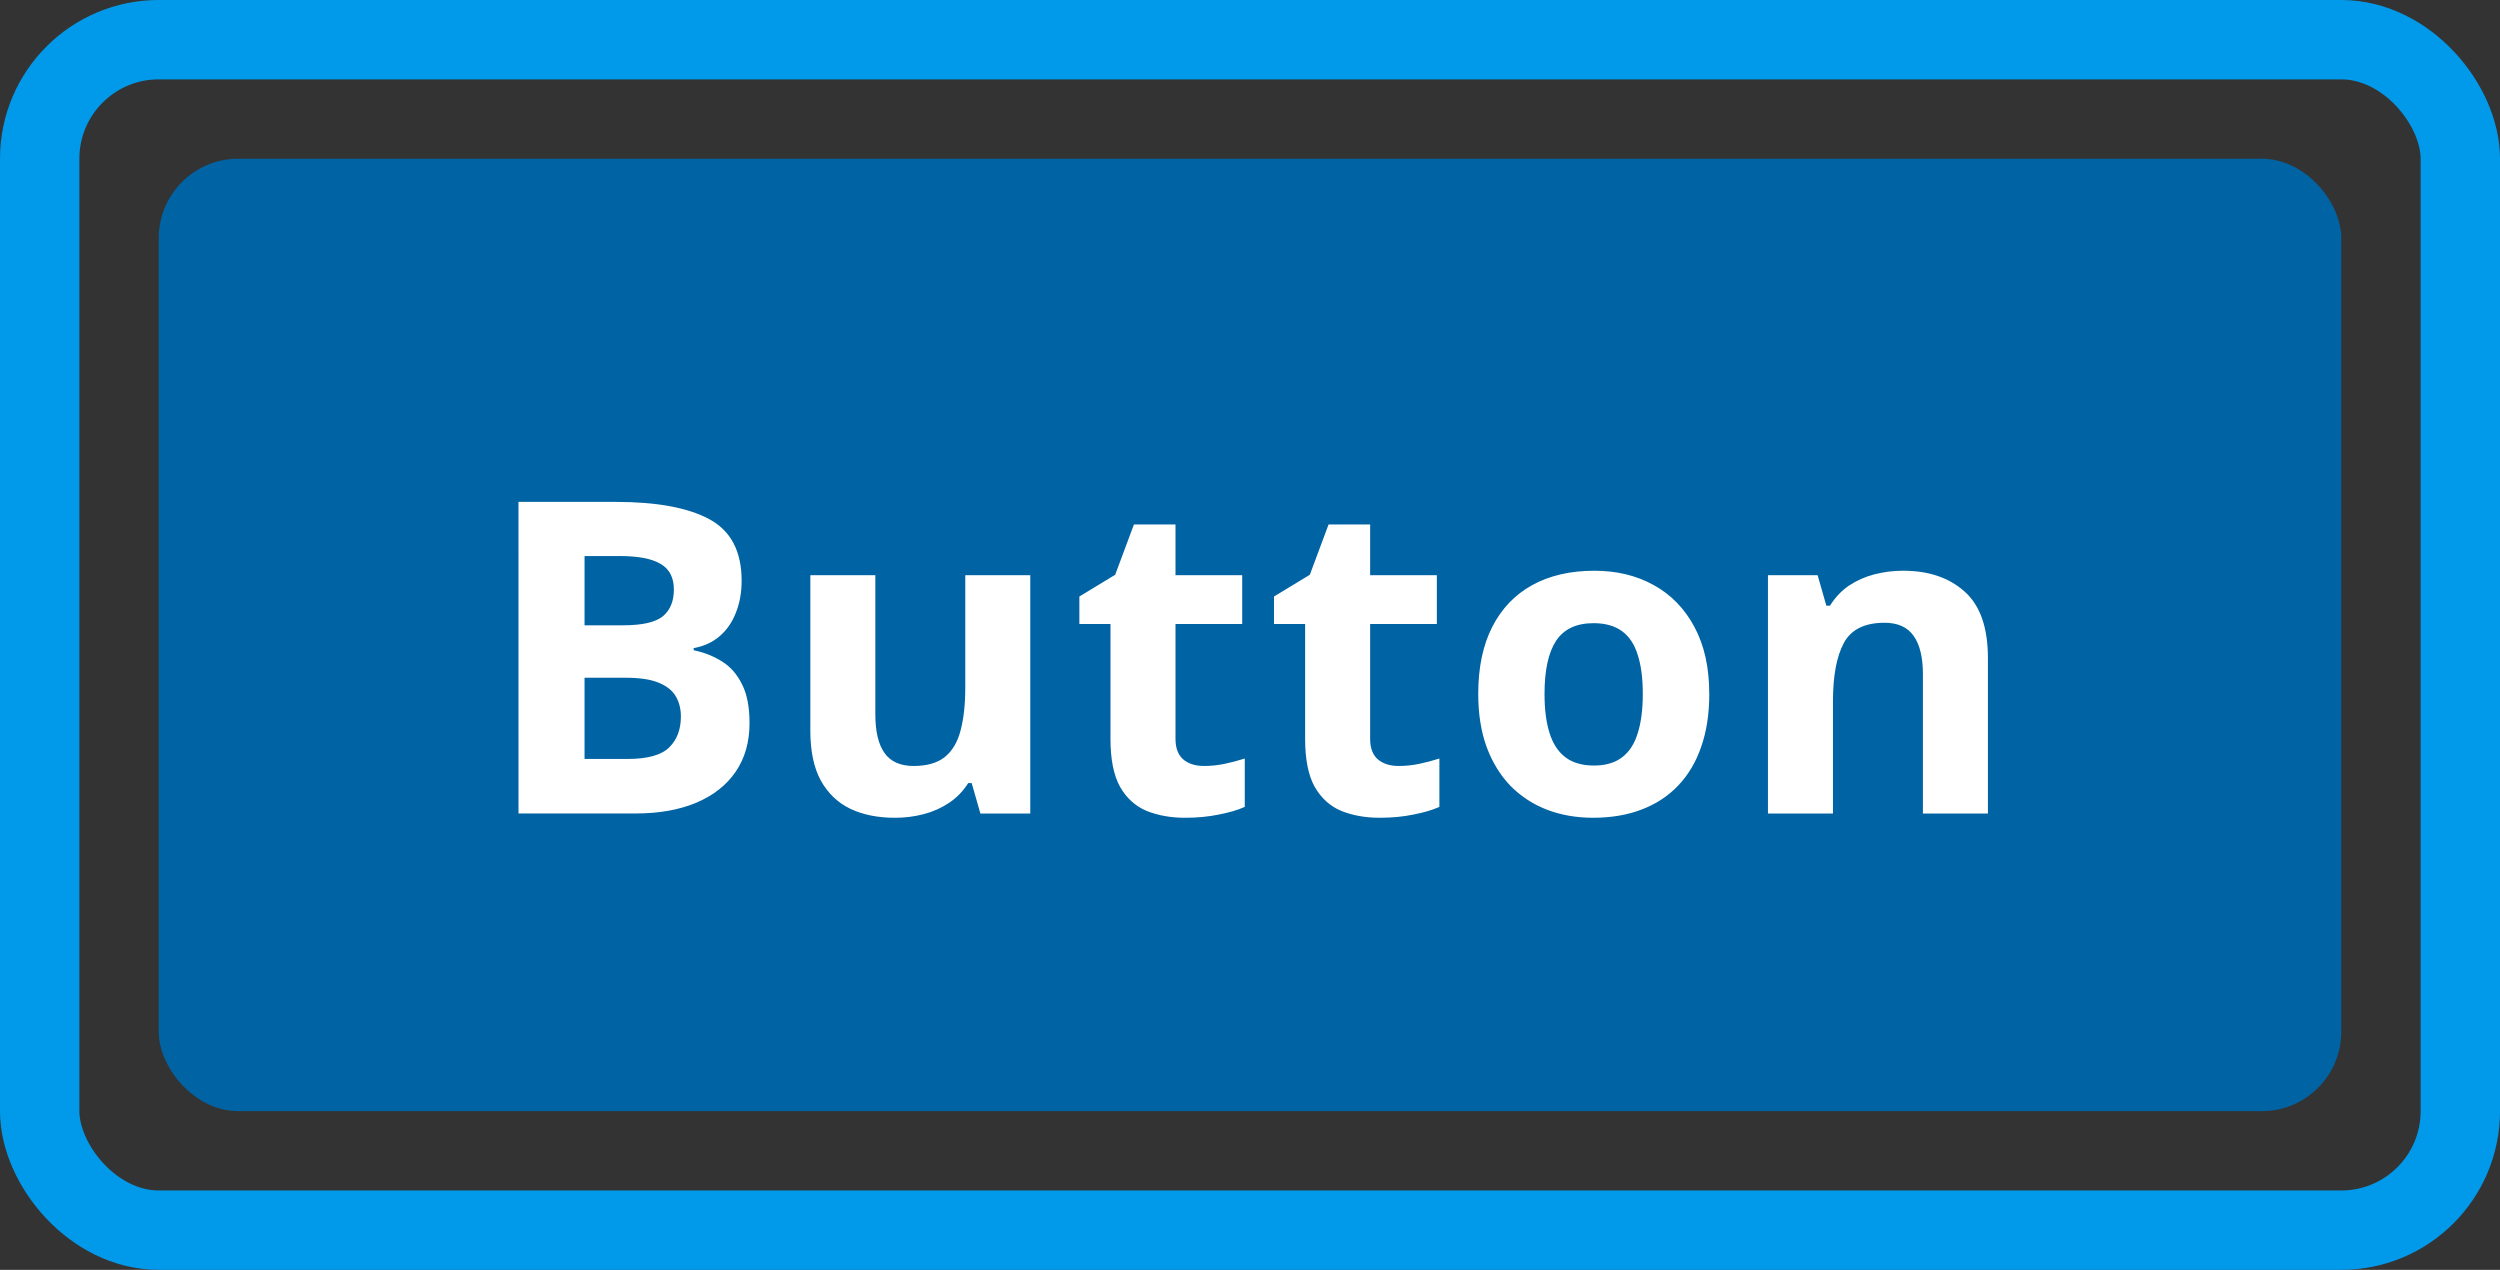 <svg fill="none" height="64" viewBox="0 0 126 64" width="126" xmlns="http://www.w3.org/2000/svg"><rect x="0" y="0" width="126" height="64" fill="#333333" stroke="none"/><rect fill="#0063a3" height="48" rx="4" width="110" x="8" y="8"/><path d="m26.131 25.295h4.888c2.091 0 3.674.294 4.748.881 1.074.587 1.611 1.619 1.611 3.094 0 .594-.097 1.131-.29 1.611-.186.48-.458.874-.816 1.182s-.795.508-1.311.602v.107c.523.107.996.294 1.418.559.422.258.759.637 1.01 1.139.258.494.387 1.153.387 1.976 0 .953-.233 1.769-.698 2.449-.465.68-1.131 1.203-1.998 1.568-.859.358-1.883.537-3.072.537h-5.876zm3.33 6.22h1.934c.967 0 1.636-.15 2.009-.451.372-.308.559-.759.559-1.353 0-.602-.222-1.031-.666-1.289-.437-.265-1.131-.398-2.084-.398h-1.751zm0 2.643v4.093h2.17c1.003 0 1.701-.193 2.095-.58s.591-.906.591-1.558c0-.387-.086-.727-.258-1.02s-.462-.523-.87-.688c-.401-.165-.956-.247-1.665-.247zm22.465-5.167v12.01h-2.514l-.44-1.536h-.172c-.258.408-.58.741-.967.999s-.813.448-1.278.569c-.466.122-.949.183-1.45.183-.859 0-1.608-.15-2.245-.451-.637-.308-1.135-.784-1.493-1.429-.351-.645-.526-1.482-.526-2.514v-7.831h3.276v7.015c0 .859.154 1.508.462 1.944.308.437.798.655 1.472.655.666 0 1.189-.15 1.568-.451.38-.308.644-.755.795-1.343.158-.594.236-1.318.236-2.17v-5.65zm8.747 9.614c.358 0 .705-.036 1.042-.107.344-.072.684-.161 1.021-.269v2.438c-.351.158-.788.286-1.311.387-.516.107-1.081.161-1.697.161-.716 0-1.361-.115-1.934-.344-.566-.236-1.013-.641-1.343-1.214-.322-.58-.483-1.386-.483-2.417v-5.79h-1.568v-1.386l1.805-1.096.945-2.535h2.095v2.557h3.362v2.46h-3.362v5.79c0 .458.129.802.387 1.031.265.222.612.333 1.042.333zm9.81 0c.358 0 .705-.036 1.042-.107.344-.072.684-.161 1.02-.269v2.438c-.351.158-.788.286-1.31.387-.516.107-1.081.161-1.697.161-.716 0-1.361-.115-1.934-.344-.566-.236-1.013-.641-1.343-1.214-.322-.58-.483-1.386-.483-2.417v-5.79h-1.568v-1.386l1.805-1.096.945-2.535h2.095v2.557h3.362v2.46h-3.362v5.79c0 .458.129.802.387 1.031.265.222.612.333 1.042.333zm15.665-3.631c0 1.003-.136 1.891-.408 2.664-.265.773-.655 1.429-1.171 1.966-.508.53-1.124.931-1.848 1.203-.716.272-1.525.408-2.428.408-.845 0-1.622-.136-2.331-.408-.702-.272-1.314-.673-1.837-1.203-.516-.537-.917-1.192-1.203-1.966-.279-.773-.419-1.661-.419-2.664 0-1.332.236-2.46.709-3.384.473-.924 1.146-1.626 2.019-2.105s1.916-.72 3.126-.72c1.124 0 2.12.24 2.986.72.874.48 1.558 1.182 2.052 2.105.501.924.752 2.052.752 3.384zm-8.304 0c0 .788.086 1.45.258 1.987.172.537.441.942.806 1.214s.842.408 1.429.408c.58 0 1.049-.136 1.407-.408.365-.272.63-.677.795-1.214.172-.537.258-1.2.258-1.987 0-.795-.086-1.454-.258-1.976-.165-.53-.43-.927-.795-1.192-.365-.265-.841-.398-1.429-.398-.867 0-1.497.297-1.891.892-.387.594-.58 1.486-.58 2.675zm18.082-6.209c1.282 0 2.313.351 3.094 1.053.781.695 1.171 1.812 1.171 3.352v7.831h-3.276v-7.015c0-.859-.158-1.508-.473-1.944-.308-.437-.795-.655-1.461-.655-1.003 0-1.687.34-2.052 1.02-.365.68-.548 1.661-.548 2.943v5.65h-3.276v-12.01h2.503l.44 1.536h.183c.258-.415.577-.752.956-1.01.387-.258.813-.448 1.278-.569.473-.122.96-.183 1.461-.183z" fill="#fff"/><rect height="60" rx="6" stroke="#019aeb" stroke-width="4" width="122" x="2" y="2"/></svg>